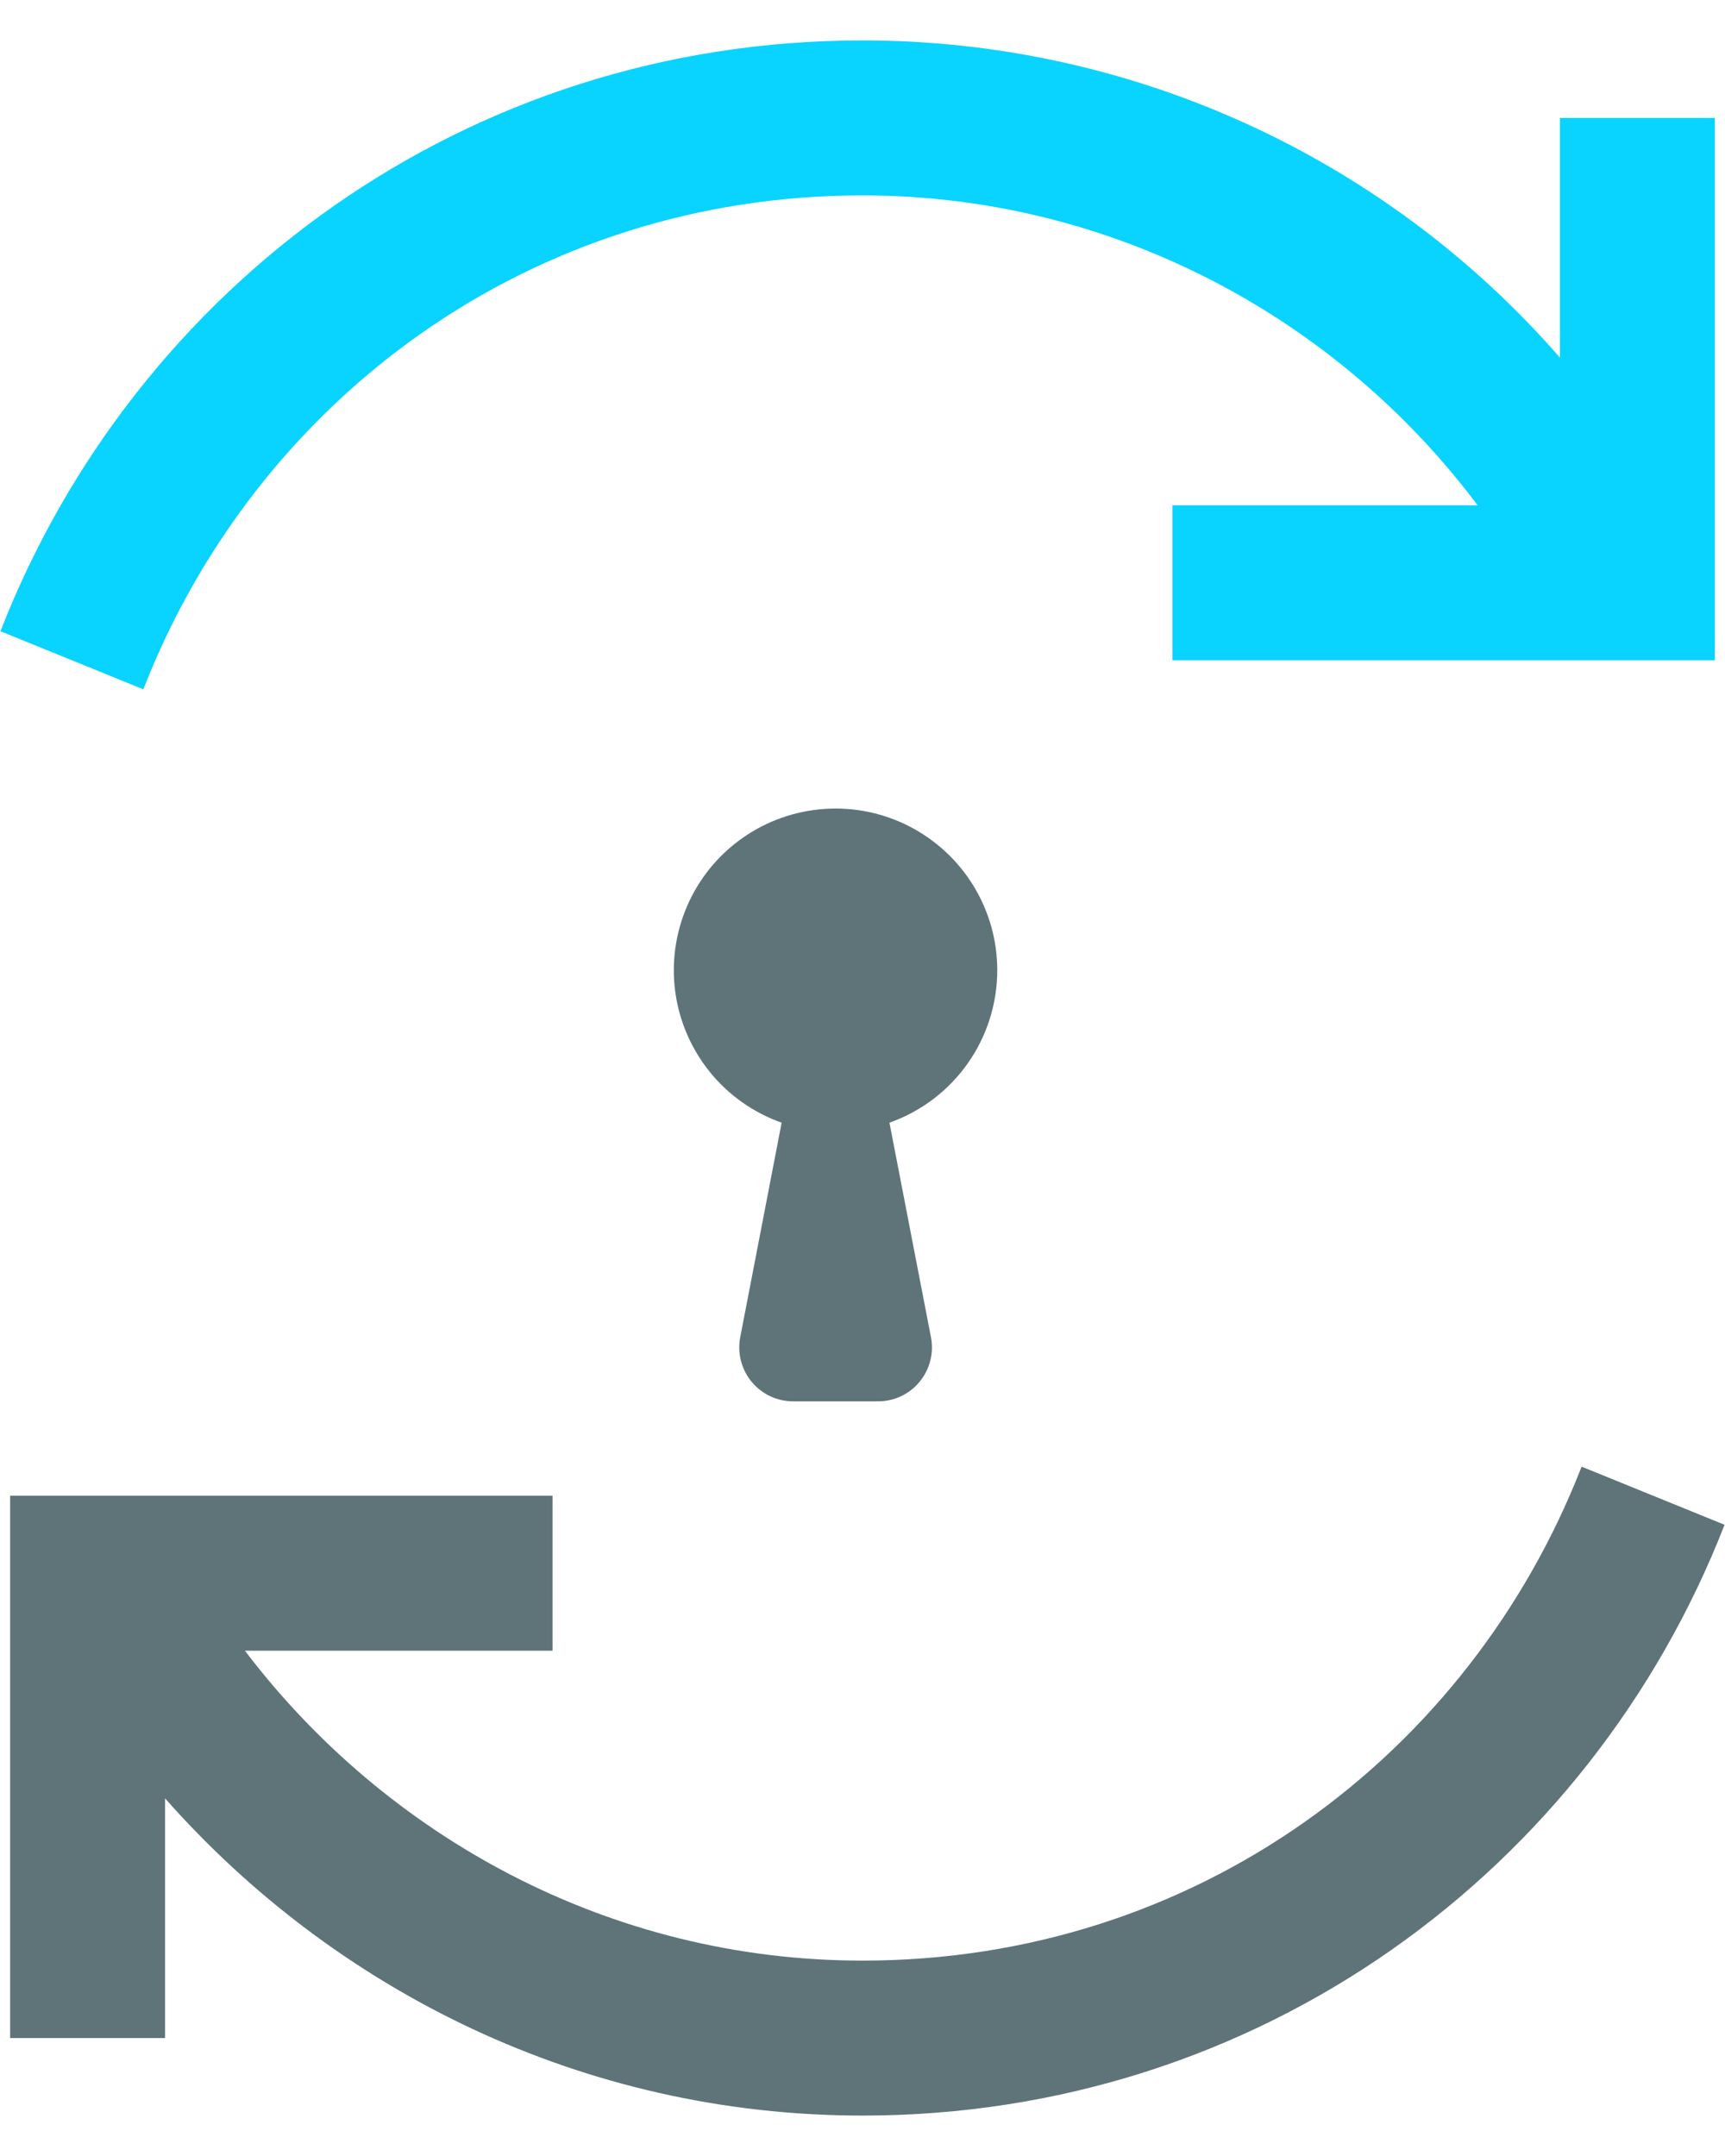 <svg width="32" height="40" viewBox="0 0 32 40" fill="none" xmlns="http://www.w3.org/2000/svg">
<path d="M29.34 27.211C27.247 32.58 22.167 36.375 16 36.375C11.291 36.375 7.149 34.058 4.543 30.625H10.25V27.75H0.188V37.812H3.062V33.365C6.211 36.93 10.818 39.25 16 39.25C23.346 39.25 29.488 34.708 31.992 28.289L29.341 27.211H29.34Z" fill="#5E7479"/>
<path d="M18.5 17.999C18.5 18.62 18.308 19.225 17.95 19.732C17.592 20.239 17.085 20.622 16.5 20.829L17.27 24.809C17.298 24.954 17.294 25.103 17.257 25.246C17.221 25.389 17.153 25.522 17.059 25.636C16.966 25.749 16.848 25.841 16.715 25.904C16.581 25.967 16.435 25.999 16.288 25.999H14.712C14.565 25.999 14.419 25.966 14.286 25.903C14.153 25.84 14.036 25.749 13.942 25.635C13.848 25.521 13.781 25.388 13.745 25.245C13.708 25.103 13.704 24.954 13.732 24.809L14.5 20.829C13.982 20.646 13.523 20.324 13.176 19.898C12.828 19.471 12.604 18.958 12.528 18.413C12.453 17.869 12.528 17.314 12.747 16.809C12.965 16.304 13.318 15.869 13.767 15.552C14.216 15.234 14.744 15.046 15.293 15.008C15.841 14.97 16.39 15.083 16.878 15.336C17.366 15.589 17.776 15.971 18.062 16.44C18.348 16.91 18.5 17.449 18.5 17.999Z" fill="#5E7479"/>
<path d="M0.008 11.711C2.512 5.293 8.654 0.75 16 0.75C18.452 0.749 20.875 1.274 23.107 2.289C25.339 3.304 27.327 4.786 28.938 6.635V2.188H31.812V12.25H21.75V9.375H27.411C24.818 5.911 20.657 3.625 16 3.625C9.833 3.625 4.753 7.42 2.659 12.789L0.008 11.711Z" fill="#09D3FF"/>
</svg>
